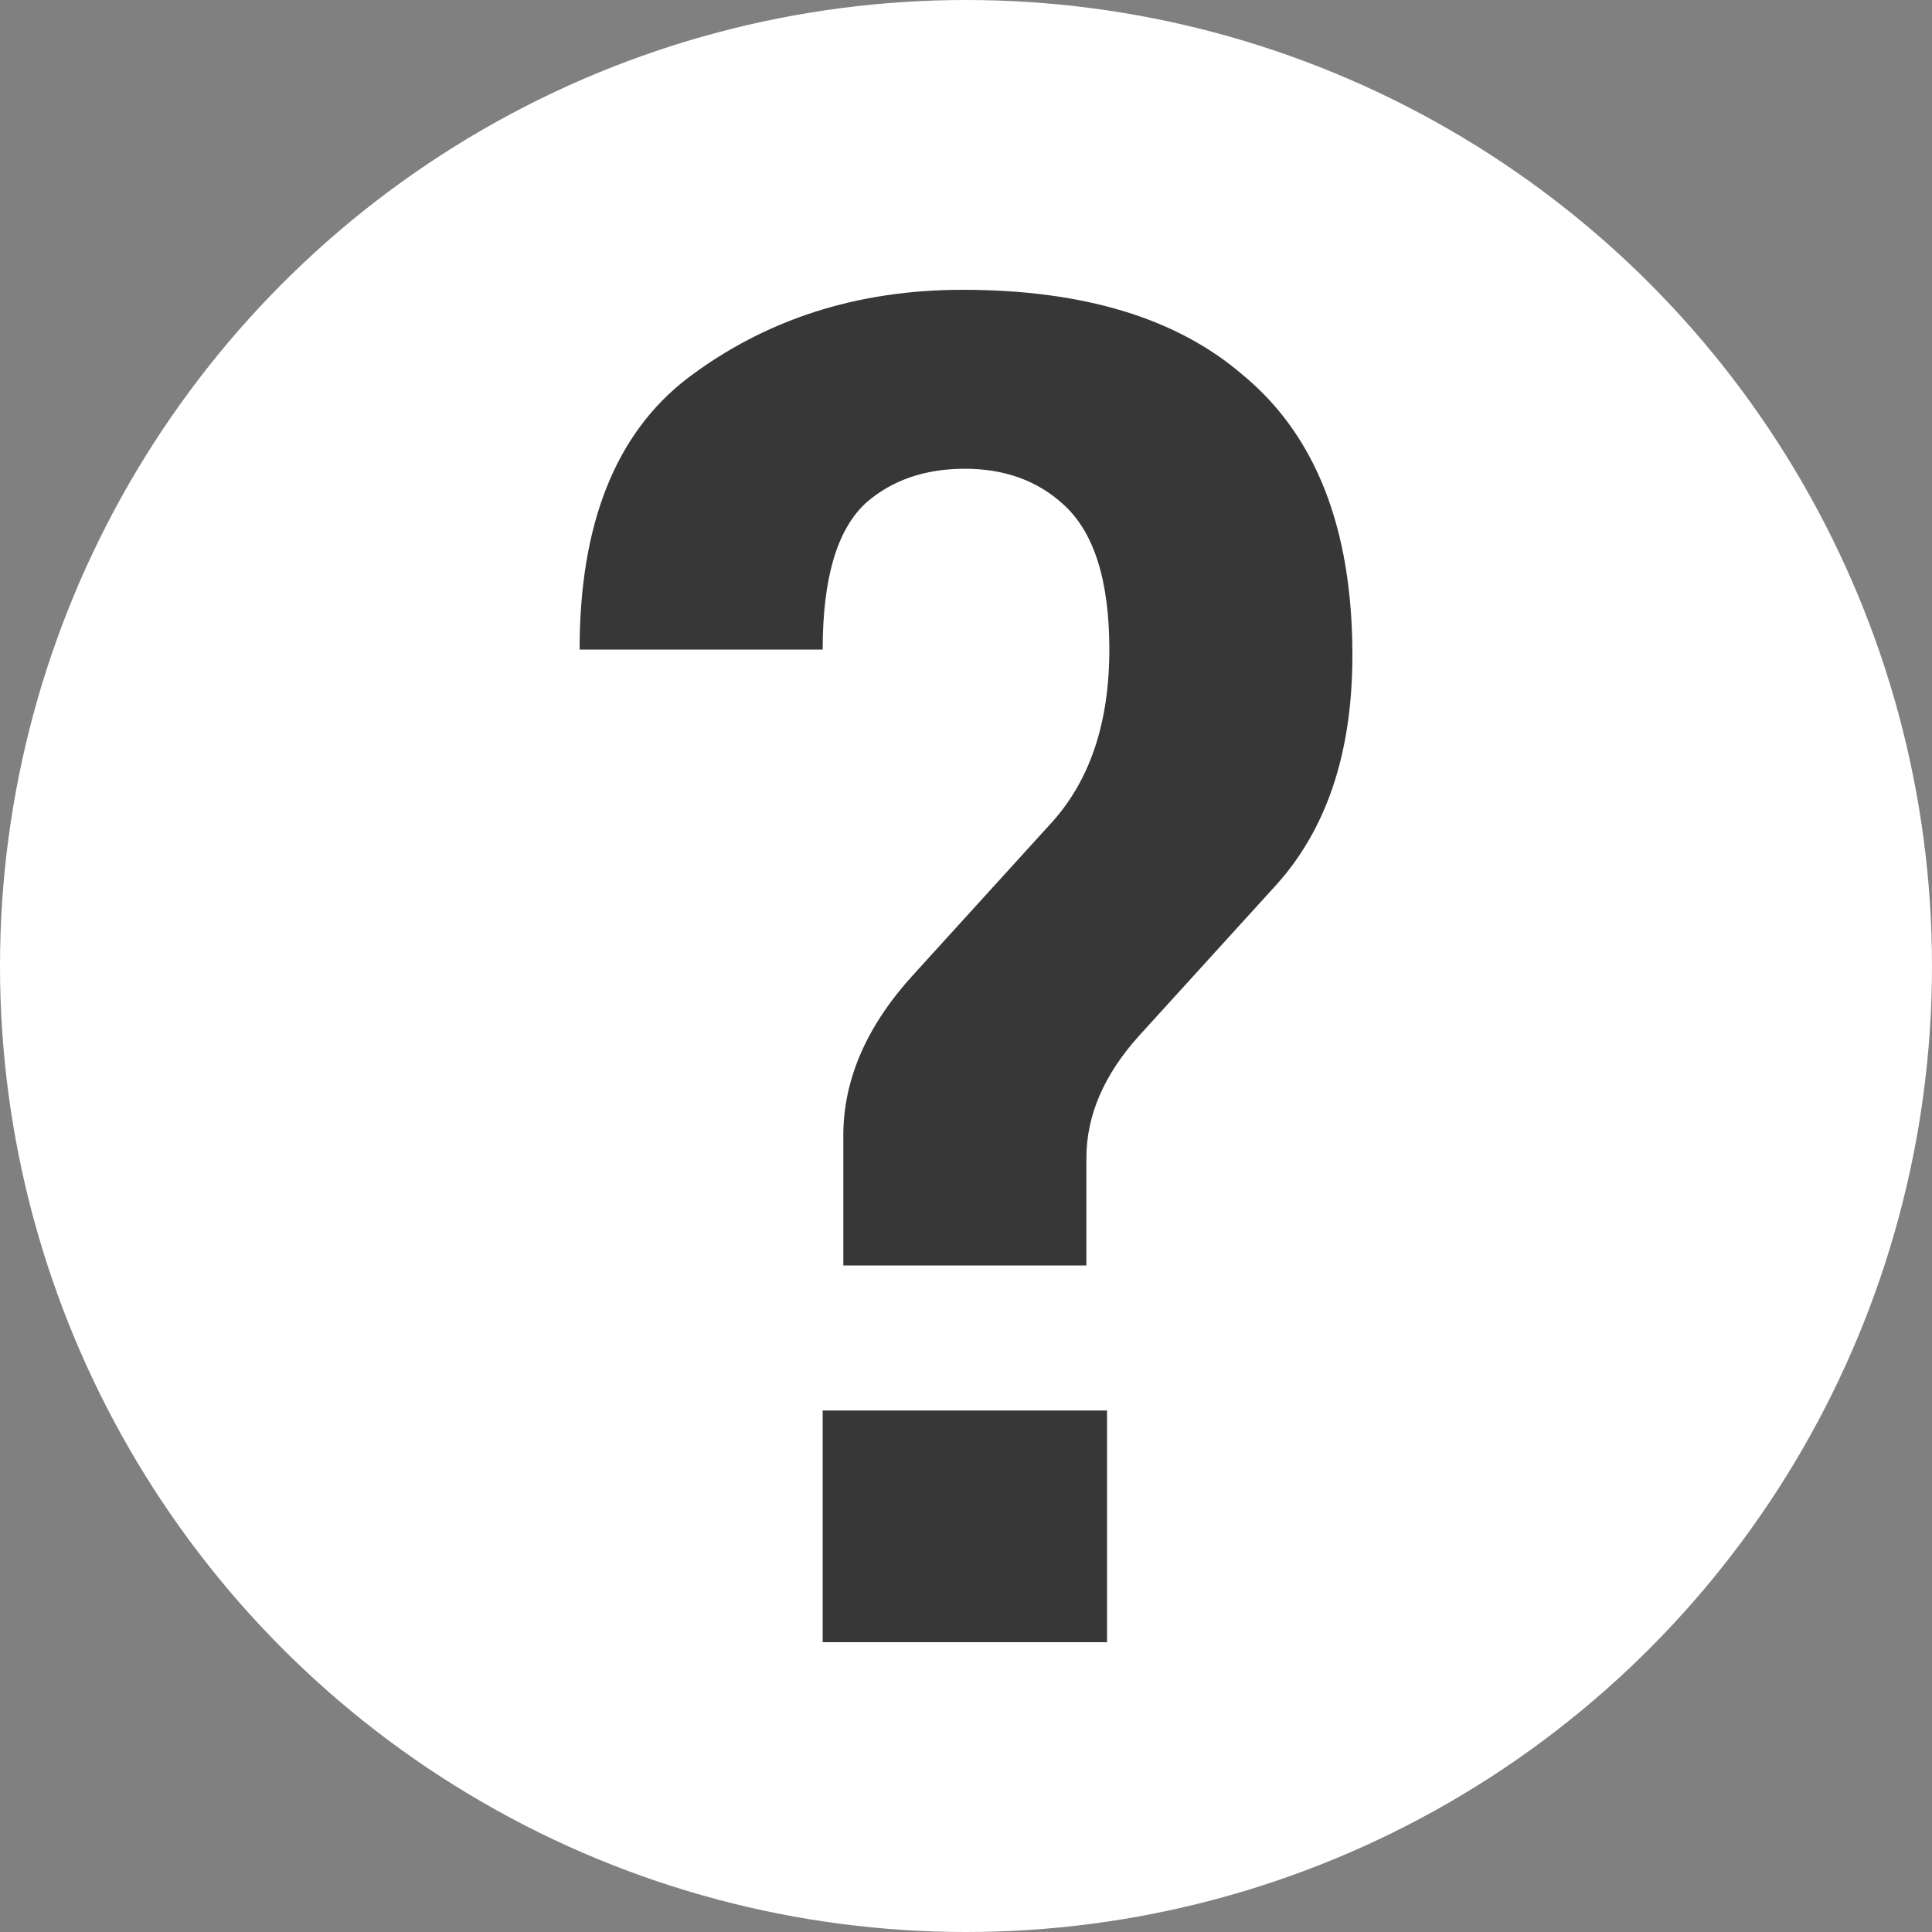 <?xml version="1.0" encoding="UTF-8"?> <svg xmlns="http://www.w3.org/2000/svg" width="80" height="80" viewBox="0 0 80 80" fill="none"><rect x="0" y="0" width="80" height="80" fill="#808080" stroke="none"/> <circle cx="40" cy="40" r="40" fill="white"></circle> <path d="M56 27.131C56 31.187 54.924 34.384 52.772 36.724L47.169 42.886C45.713 44.498 44.985 46.188 44.985 47.955V52.401H34.92V47.02C34.92 44.68 35.901 42.444 37.864 40.312L43.466 34.15C45.112 32.383 45.935 29.965 45.935 26.897C45.935 24.037 45.302 22.035 44.036 20.891C42.959 19.903 41.598 19.41 39.953 19.41C38.307 19.41 36.946 19.877 35.869 20.813C34.667 21.905 34.065 23.933 34.065 26.897H24C24 21.697 25.488 17.954 28.463 15.666C31.691 13.222 35.49 12 39.858 12C44.859 12 48.72 13.17 51.442 15.51C54.481 18.006 56 21.879 56 27.131ZM45.84 68H34.065V58.407H45.84V68Z" fill="#373737"></path> </svg> 